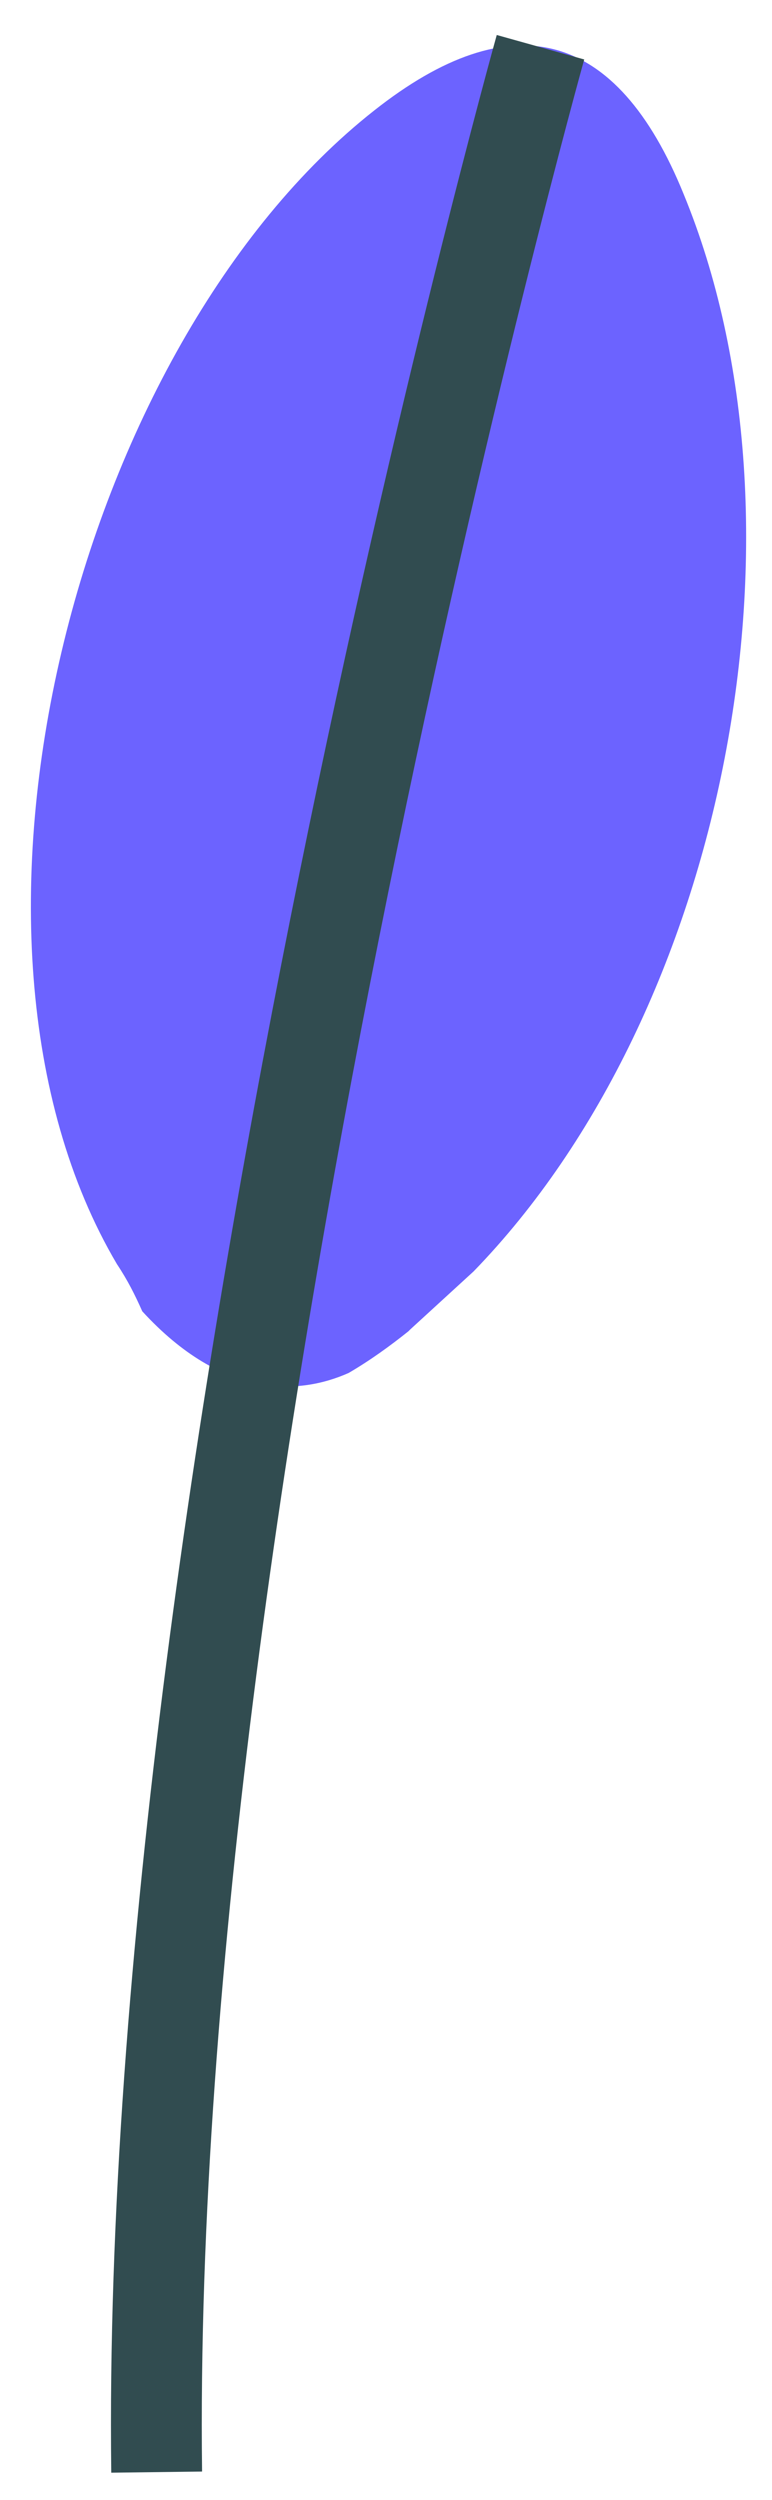 <svg width="17" height="55" viewBox="0 0 17 55" fill="none" xmlns="http://www.w3.org/2000/svg">
<path d="M10.429 27.97L9.034 29.247C9.034 29.247 9.034 29.247 8.994 29.287C8.595 29.606 8.156 29.925 7.678 30.204C6.602 30.683 4.927 30.803 3.133 28.848C2.973 28.489 2.814 28.169 2.575 27.81C-1.691 20.588 1.698 7.581 8.236 2.434C11.266 0.04 13.579 0.638 15.054 4.269C18.044 11.531 16.011 22.224 10.429 27.97Z" fill="#6C63FF"/>
<path d="M11.902 1.039C11.902 1.039 3.171 32.281 3.45 54.385" stroke="#314C50" stroke-width="2" stroke-miterlimit="10"/>
</svg>
